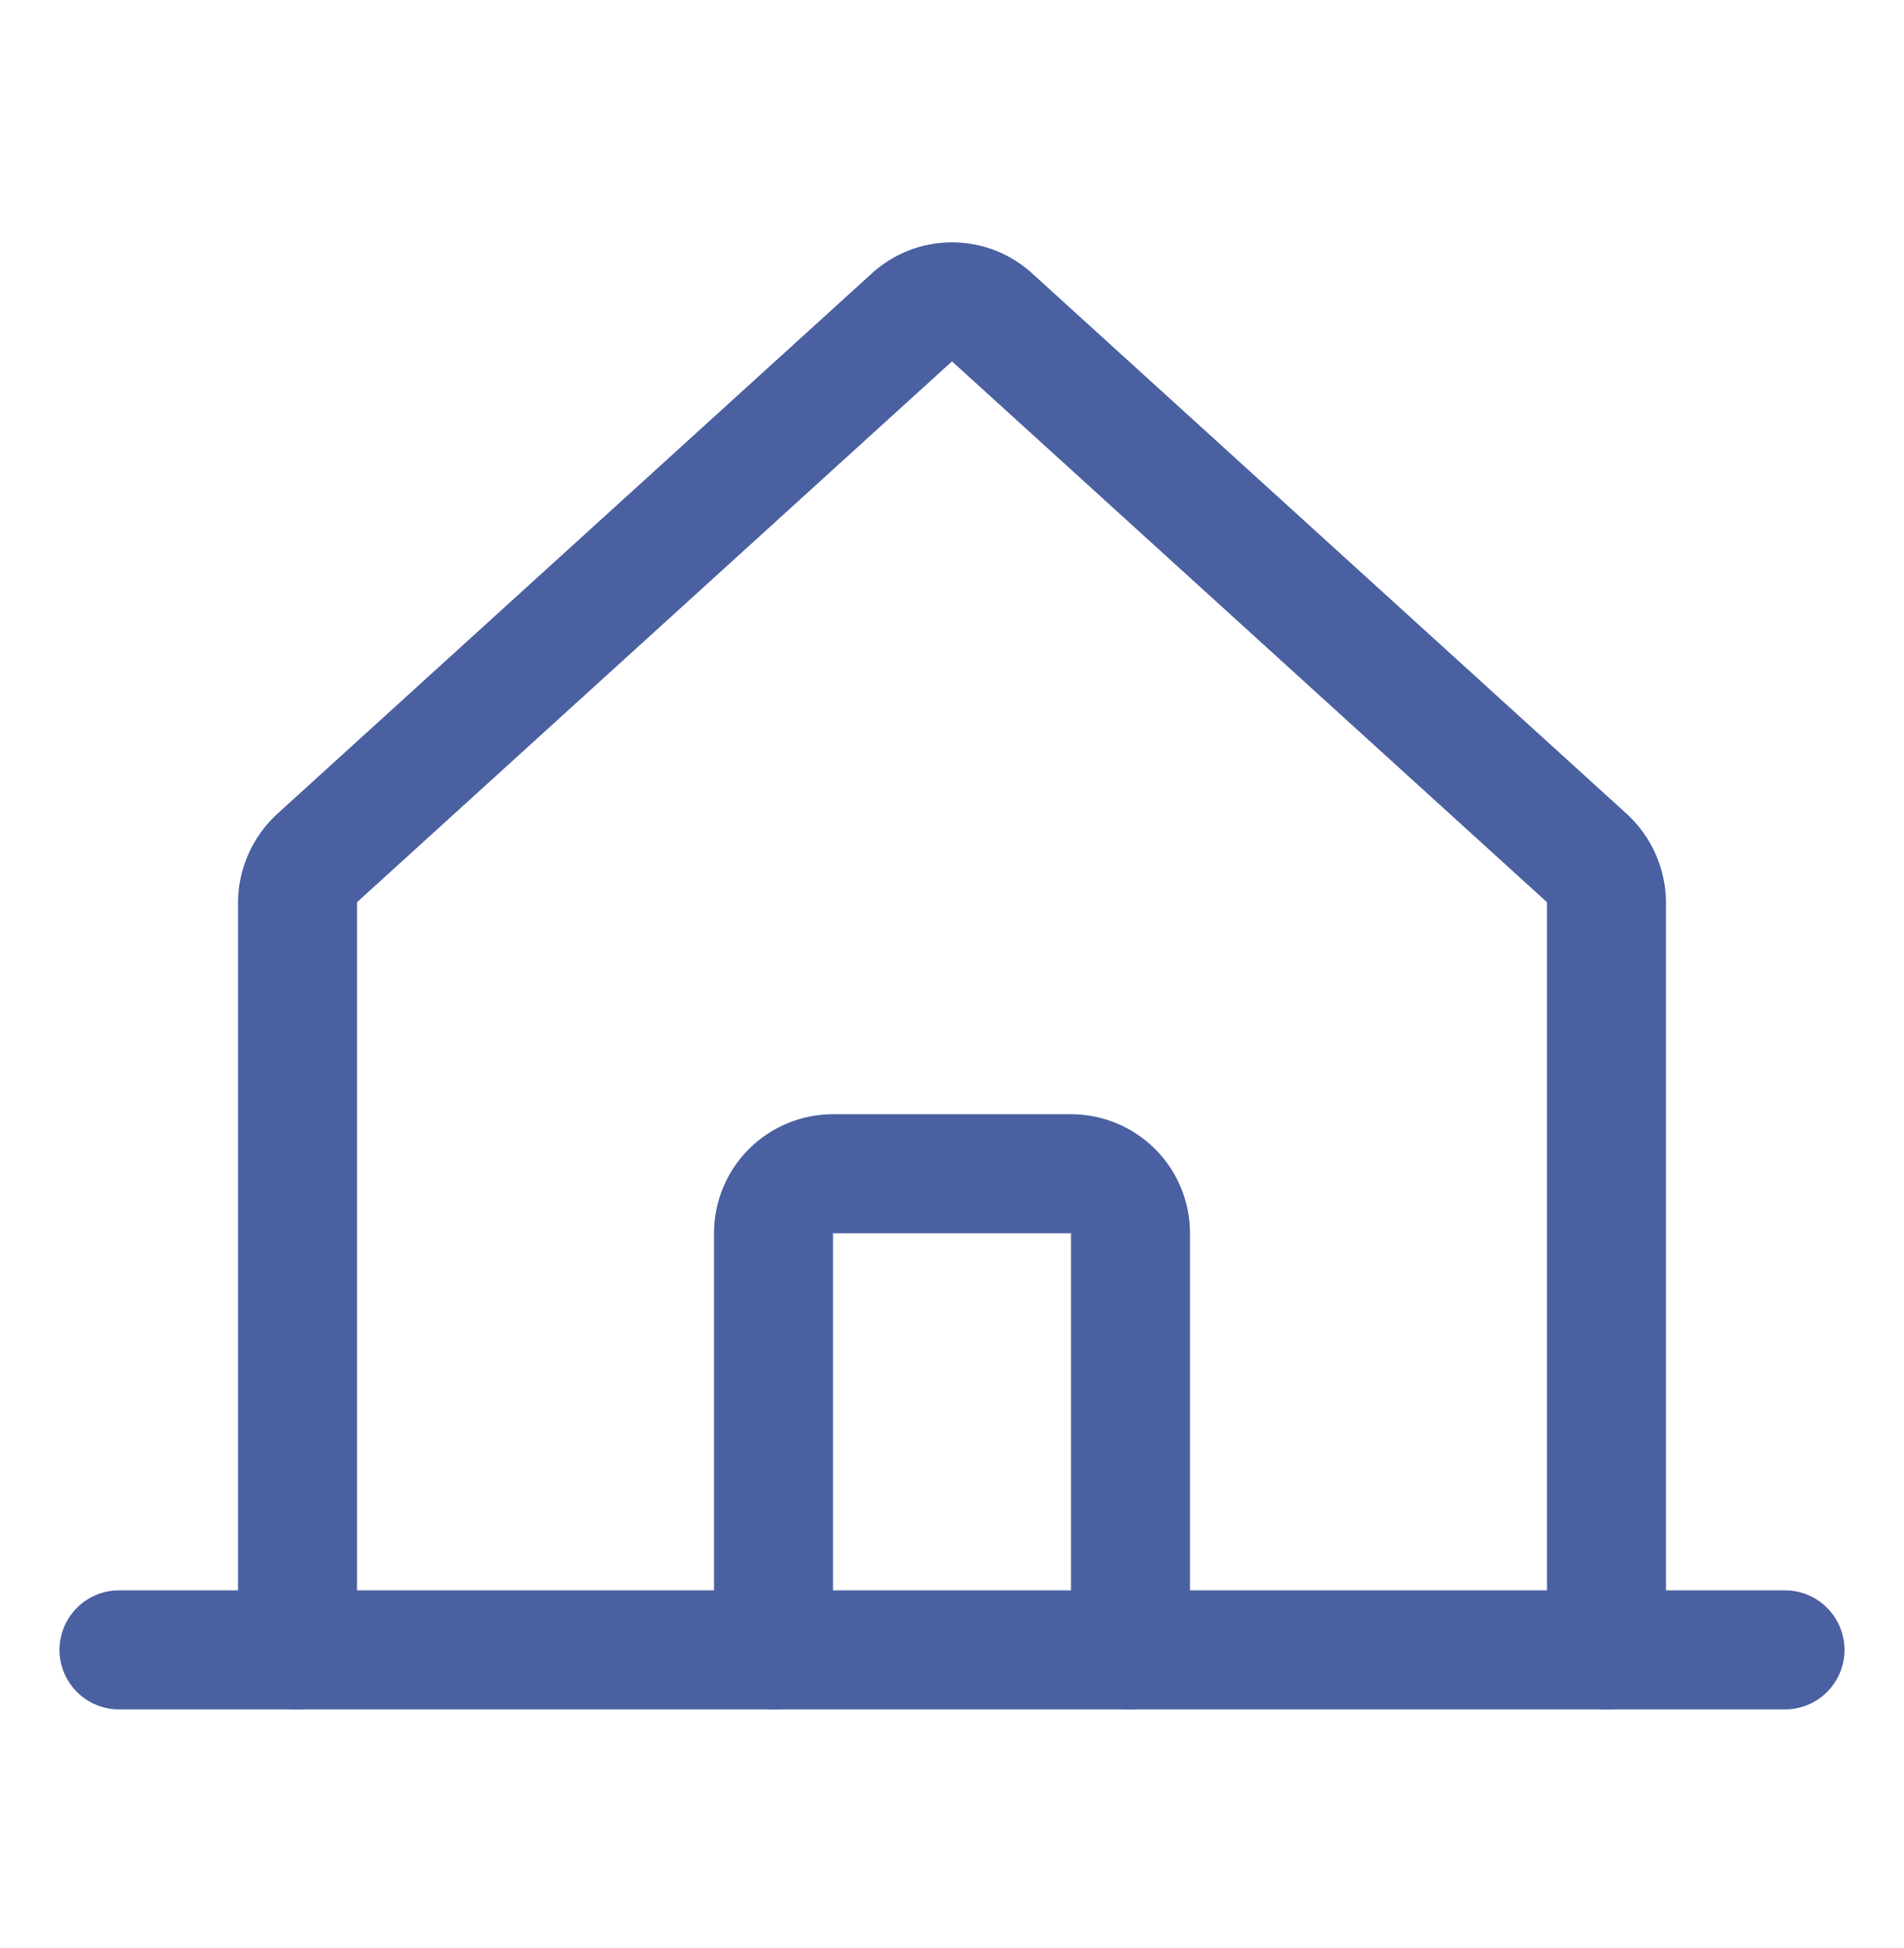 <svg width="44" height="45" viewBox="0 0 44 45" fill="none" xmlns="http://www.w3.org/2000/svg">
<path d="M37.125 38.117V20.843C37.122 20.653 37.081 20.465 37.004 20.291C36.927 20.117 36.816 19.96 36.678 19.829L22.928 7.334C22.675 7.102 22.343 6.973 22 6.973C21.657 6.973 21.325 7.102 21.072 7.334L7.322 19.829C7.184 19.96 7.073 20.117 6.996 20.291C6.919 20.465 6.878 20.653 6.875 20.843V38.117" stroke="#4A60A1" stroke-width="2.75" stroke-linecap="round" stroke-linejoin="round"/>
<path d="M2.75 38.116H41.25" stroke="#4A60A1" stroke-width="2.75" stroke-linecap="round" stroke-linejoin="round"/>
<path d="M26.125 38.116V28.491C26.125 28.126 25.98 27.776 25.722 27.518C25.464 27.261 25.115 27.116 24.75 27.116H19.25C18.885 27.116 18.536 27.261 18.278 27.518C18.02 27.776 17.875 28.126 17.875 28.491V38.116" stroke="#4A60A1" stroke-width="2.75" stroke-linecap="round" stroke-linejoin="round"/>
</svg>
